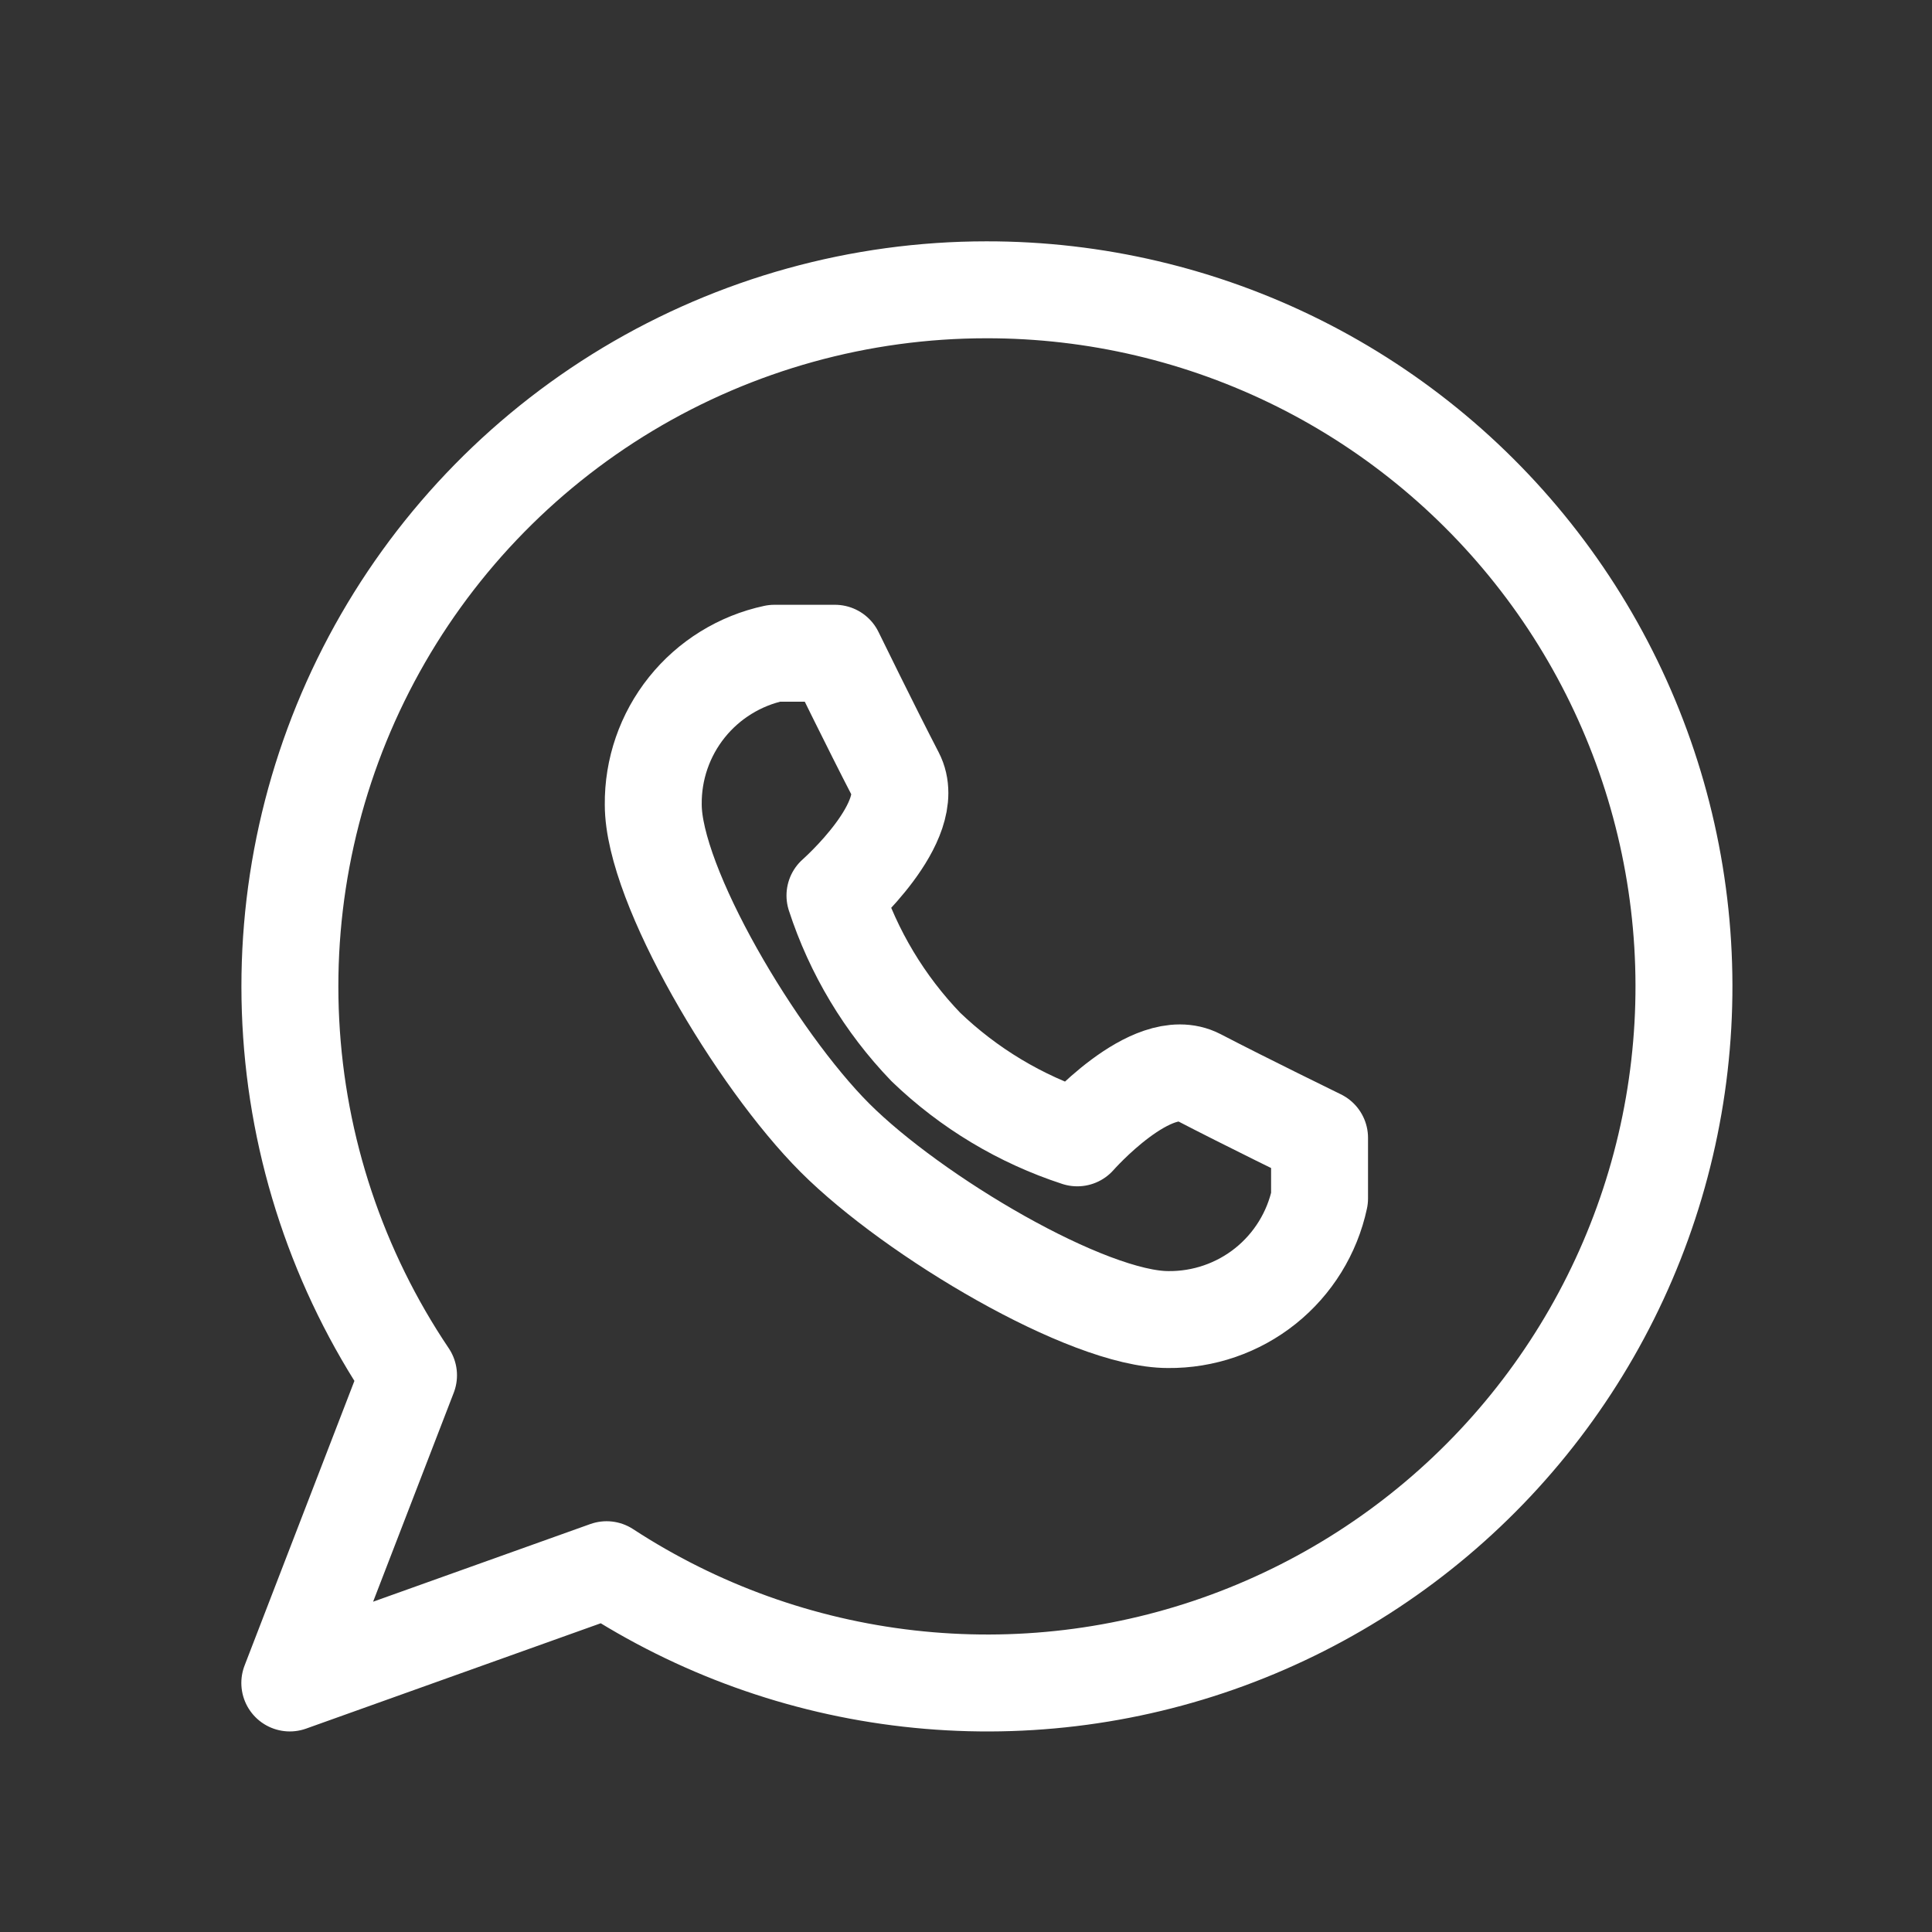 <?xml version="1.0" encoding="UTF-8"?> <svg xmlns="http://www.w3.org/2000/svg" width="40" height="40" viewBox="0 0 40 40" fill="none"><rect x="0" y="0" width="40" height="40" fill="#333333" stroke="none"/><path d="M20.422 6C17.807 6 15.241 6.712 12.998 8.058C10.756 9.405 8.922 11.336 7.693 13.645C6.464 15.954 5.886 18.553 6.021 21.165C6.155 23.777 6.998 26.304 8.458 28.474L6 34.844L12.559 32.499C14.44 33.727 16.582 34.499 18.814 34.752C21.046 35.006 23.306 34.735 25.415 33.96C27.523 33.185 29.422 31.929 30.959 30.291C32.496 28.653 33.63 26.678 34.269 24.525C34.908 22.371 35.035 20.098 34.64 17.887C34.245 15.676 33.339 13.587 31.994 11.788C30.649 9.989 28.903 8.528 26.894 7.523C24.885 6.519 22.669 5.997 20.422 6Z" stroke="white" stroke-width="2.007" stroke-linecap="round" stroke-linejoin="round"></path><path d="M17.287 23.558C18.918 25.188 22.517 27.32 24.185 27.32C24.916 27.327 25.628 27.082 26.2 26.625C26.771 26.168 27.167 25.527 27.32 24.812V23.558C27.32 23.558 25.777 22.805 24.812 22.303C23.846 21.802 22.304 23.558 22.304 23.558C21.13 23.175 20.058 22.532 19.168 21.676C18.313 20.787 17.669 19.715 17.287 18.541C17.287 18.541 19.043 16.998 18.541 16.033C18.04 15.067 17.287 13.525 17.287 13.525H16.033C15.318 13.678 14.677 14.074 14.22 14.645C13.763 15.216 13.517 15.928 13.525 16.66C13.525 18.328 15.657 21.927 17.287 23.558Z" stroke="white" stroke-width="2.007" stroke-linecap="round" stroke-linejoin="round"></path></svg> 